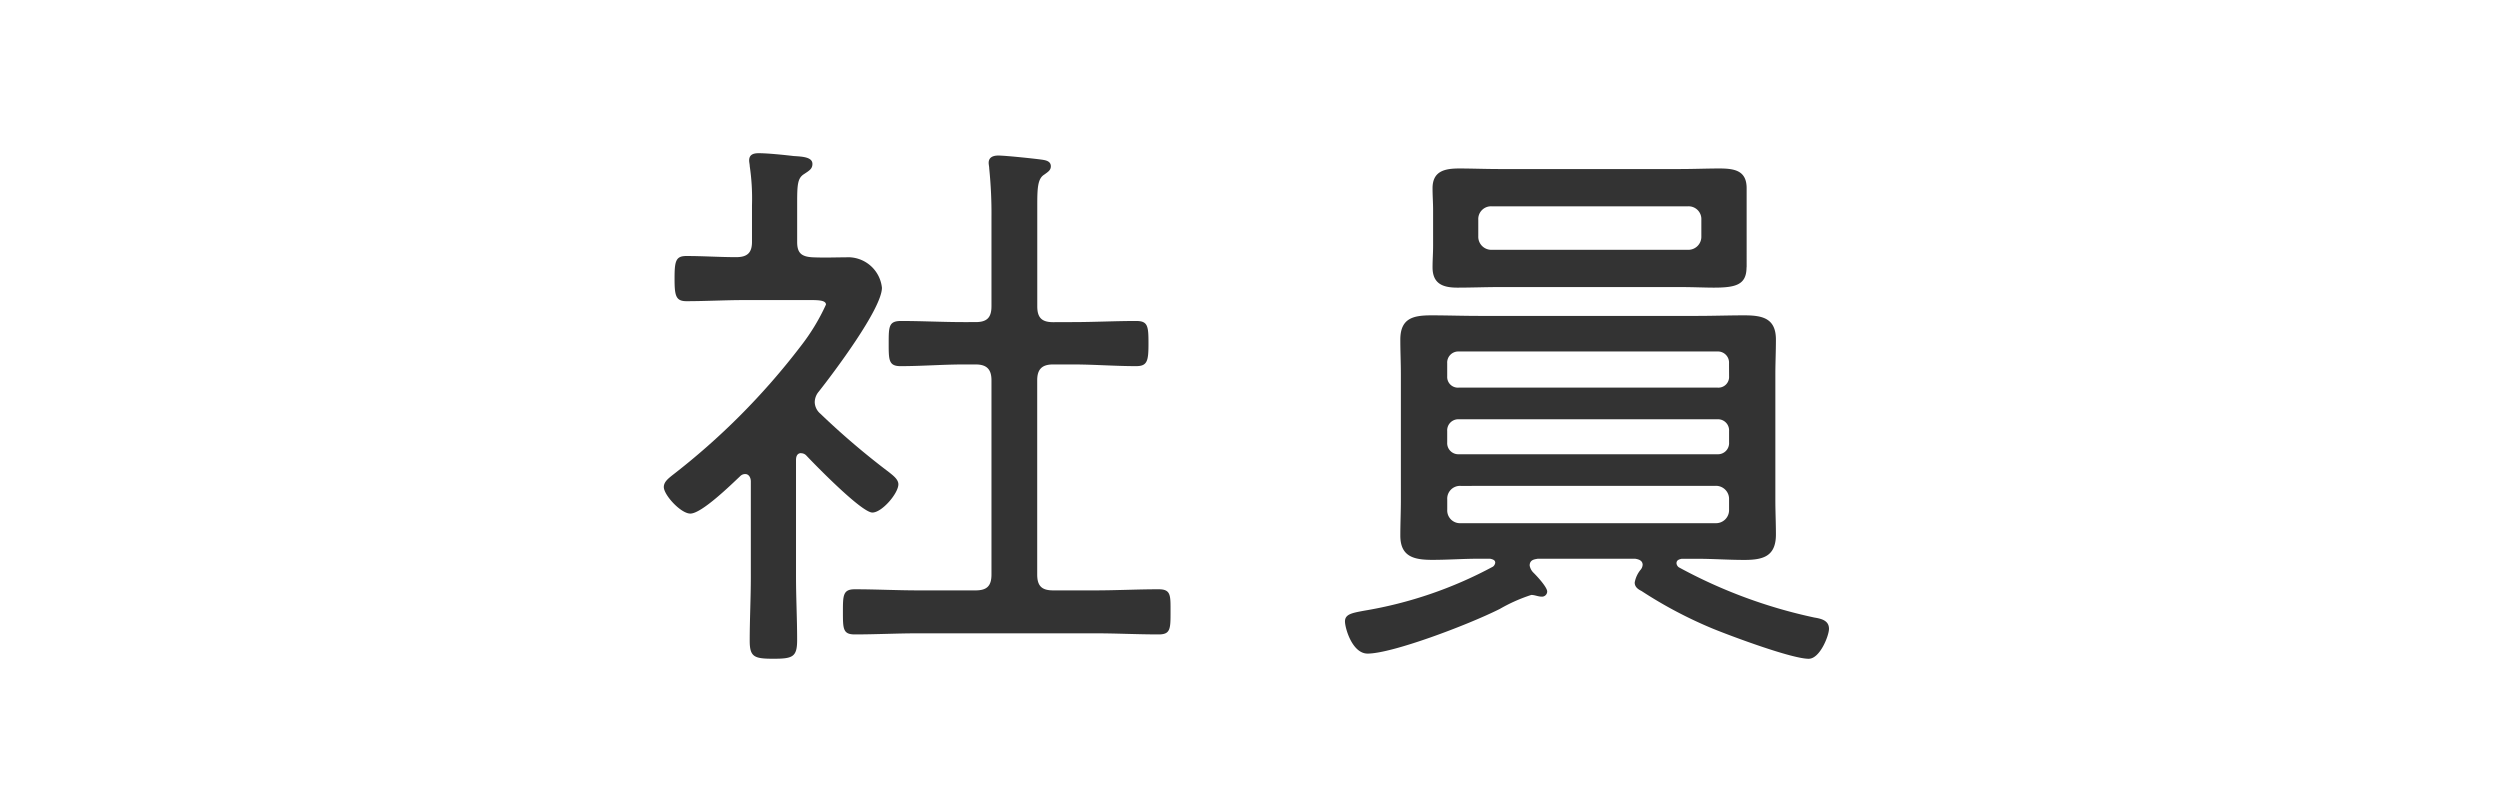 <svg xmlns="http://www.w3.org/2000/svg" xmlns:xlink="http://www.w3.org/1999/xlink" width="195.817" height="63.167" viewBox="0 0 195.817 63.167">
  <defs>
    <clipPath id="clip-path">
      <rect id="長方形_8585" data-name="長方形 8585" width="195.818" height="63.167" transform="translate(-13534 -8695)" fill="#fff"/>
    </clipPath>
  </defs>
  <g id="マスクグループ_36" data-name="マスクグループ 36" transform="translate(13534 8695)" clip-path="url(#clip-path)">
    <g id="グループ_10627" data-name="グループ 10627" transform="translate(3.591 2)">
      <g id="グループ_10617" data-name="グループ 10617">
        <path id="パス_95573" data-name="パス 95573" d="M49.129,31.743c-.31,0-.4.267-.4.532v9.157c0,1.637.088,3.275.088,4.956,0,1.327-.353,1.46-1.858,1.46s-1.857-.133-1.857-1.416c0-1.681.088-3.319.088-5V33.956c0-.265-.135-.575-.444-.575a.556.556,0,0,0-.4.177c-.708.664-3.008,2.92-3.894,2.92-.751,0-2.078-1.46-2.078-2.079,0-.4.354-.665.618-.885A54.766,54.766,0,0,0,49.086,23.382a16.209,16.209,0,0,0,1.989-3.273c0-.31-.485-.354-1.15-.354H44.7c-1.5,0-3.052.087-4.556.087-.839,0-.928-.442-.928-1.768,0-1.371.088-1.771.928-1.771,1.284,0,2.61.09,3.9.09.885,0,1.237-.355,1.237-1.2V12.322a17.292,17.292,0,0,0-.176-3.052c0-.134-.047-.31-.047-.444,0-.485.355-.575.752-.575.709,0,1.991.134,2.745.222.708.043,1.46.087,1.46.618,0,.4-.267.532-.664.8-.488.31-.532.8-.532,2.212v3.1c0,.84.31,1.15,1.2,1.2.972.044,1.945,0,2.92,0a2.668,2.668,0,0,1,2.52,2.387c0,1.637-3.8,6.681-4.953,8.141a1.293,1.293,0,0,0-.31.842,1.228,1.228,0,0,0,.442.883,59.978,59.978,0,0,0,5.4,4.6c.265.22.709.53.709.929,0,.707-1.285,2.212-2.036,2.212-.84,0-4.424-3.672-5.176-4.468a.56.56,0,0,0-.4-.178M70.409,21.48c1.638,0,3.319-.088,4.956-.088.929,0,.972.4.972,1.769s-.088,1.769-.972,1.769c-1.637,0-3.318-.133-4.956-.133H68.86c-.883,0-1.239.4-1.239,1.239V41.255c0,.886.355,1.239,1.239,1.239h3.318c1.639,0,3.276-.087,4.957-.087.973,0,.93.485.93,1.769,0,1.327,0,1.768-.93,1.768-1.681,0-3.318-.087-4.957-.087H58.287c-1.638,0-3.318.087-4.956.087-.928,0-.928-.441-.928-1.768,0-1.284,0-1.769.928-1.769,1.638,0,3.318.087,4.956.087H62.8c.886,0,1.239-.353,1.239-1.239V26.036c0-.84-.353-1.239-1.239-1.239H61.87c-1.635,0-3.275.133-4.954.133-.928,0-.928-.487-.928-1.769,0-1.328,0-1.769.971-1.769,1.637,0,3.276.088,4.911.088H62.8c.886,0,1.239-.354,1.239-1.239V13.3a34.954,34.954,0,0,0-.176-3.849c0-.133-.044-.311-.044-.442,0-.444.353-.575.752-.575.53,0,2.653.221,3.318.31.31.044.8.087.8.531,0,.31-.222.441-.53.662-.489.31-.533,1.019-.533,2.346v7.964c0,.885.355,1.239,1.239,1.239Z" transform="translate(-13523.971 -8693.251)" fill="#333"/>
        <path id="パス_95574" data-name="パス 95574" d="M103.906,40.254c0-.354-.311-.444-.576-.488H95.677c-.178.044-.621.044-.621.531a1.035,1.035,0,0,0,.311.575c.4.4,1.062,1.15,1.062,1.461a.407.407,0,0,1-.444.4c-.264,0-.531-.133-.8-.133A12.71,12.71,0,0,0,92.712,43.7c-2.566,1.283-8.45,3.495-10.351,3.495-1.2,0-1.771-1.991-1.771-2.521,0-.575.575-.664,1.505-.84a32.471,32.471,0,0,0,10.086-3.45.45.45,0,0,0,.177-.311c0-.22-.221-.265-.4-.31h-.84c-1.24,0-2.477.09-3.672.09-1.416,0-2.521-.221-2.521-1.9,0-.93.043-1.859.043-2.788V25.344c0-.929-.043-1.812-.043-2.743,0-1.681,1.017-1.9,2.433-1.9,1.237,0,2.477.044,3.76.044h17.032c1.239,0,2.477-.044,3.716-.044,1.416,0,2.478.221,2.478,1.9,0,.93-.044,1.814-.044,2.743v9.822c0,.929.044,1.814.044,2.7,0,1.726-1.017,1.992-2.478,1.992-1.239,0-2.477-.09-3.716-.09h-1.194c-.177.044-.4.09-.4.355a.447.447,0,0,0,.178.31,39.339,39.339,0,0,0,10.617,3.937c.531.088,1.15.221,1.15.885,0,.531-.707,2.346-1.591,2.346-1.328,0-6.062-1.771-7.477-2.346a34.057,34.057,0,0,1-5.62-2.965c-.264-.131-.53-.31-.53-.662a2.171,2.171,0,0,1,.441-.974.655.655,0,0,0,.179-.4m8.139-23.315c0,1.371-.84,1.592-2.566,1.592-.709,0-1.592-.045-2.655-.045H92.668c-1.062,0-2.168.045-3.273.045-1.15,0-1.946-.311-1.946-1.592,0-.575.043-1.106.043-1.681V12.426c0-.53-.043-1.106-.043-1.681,0-1.327.928-1.548,2.078-1.548,1.017,0,2.08.044,3.142.044h14.157c1.063,0,2.08-.044,3.1-.044,1.2,0,2.125.177,2.125,1.548V16.94Zm-1.371,7.52a.871.871,0,0,0-.885-.928H89.483a.87.87,0,0,0-.886.928v1.019a.836.836,0,0,0,.886.885h20.307a.836.836,0,0,0,.885-.885ZM89.483,28.84a.87.87,0,0,0-.886.929v.883a.872.872,0,0,0,.886.93h20.307a.872.872,0,0,0,.885-.93v-.883a.871.871,0,0,0-.885-.929Zm.177,5.22A1,1,0,0,0,88.6,35.122v.8A1,1,0,0,0,89.66,36.98h19.95a1.023,1.023,0,0,0,1.064-1.062v-.8a1.024,1.024,0,0,0-1.064-1.062Zm1.371-19.555a1.023,1.023,0,0,0,1.06,1.063h15.352a1.022,1.022,0,0,0,1.06-1.063V13.222a1,1,0,0,0-1.06-1.06H92.091a1,1,0,0,0-1.06,1.06Z" transform="translate(-13512.833 -8693.001)" fill="#333"/>
      </g>
    </g>
  </g>
</svg>

